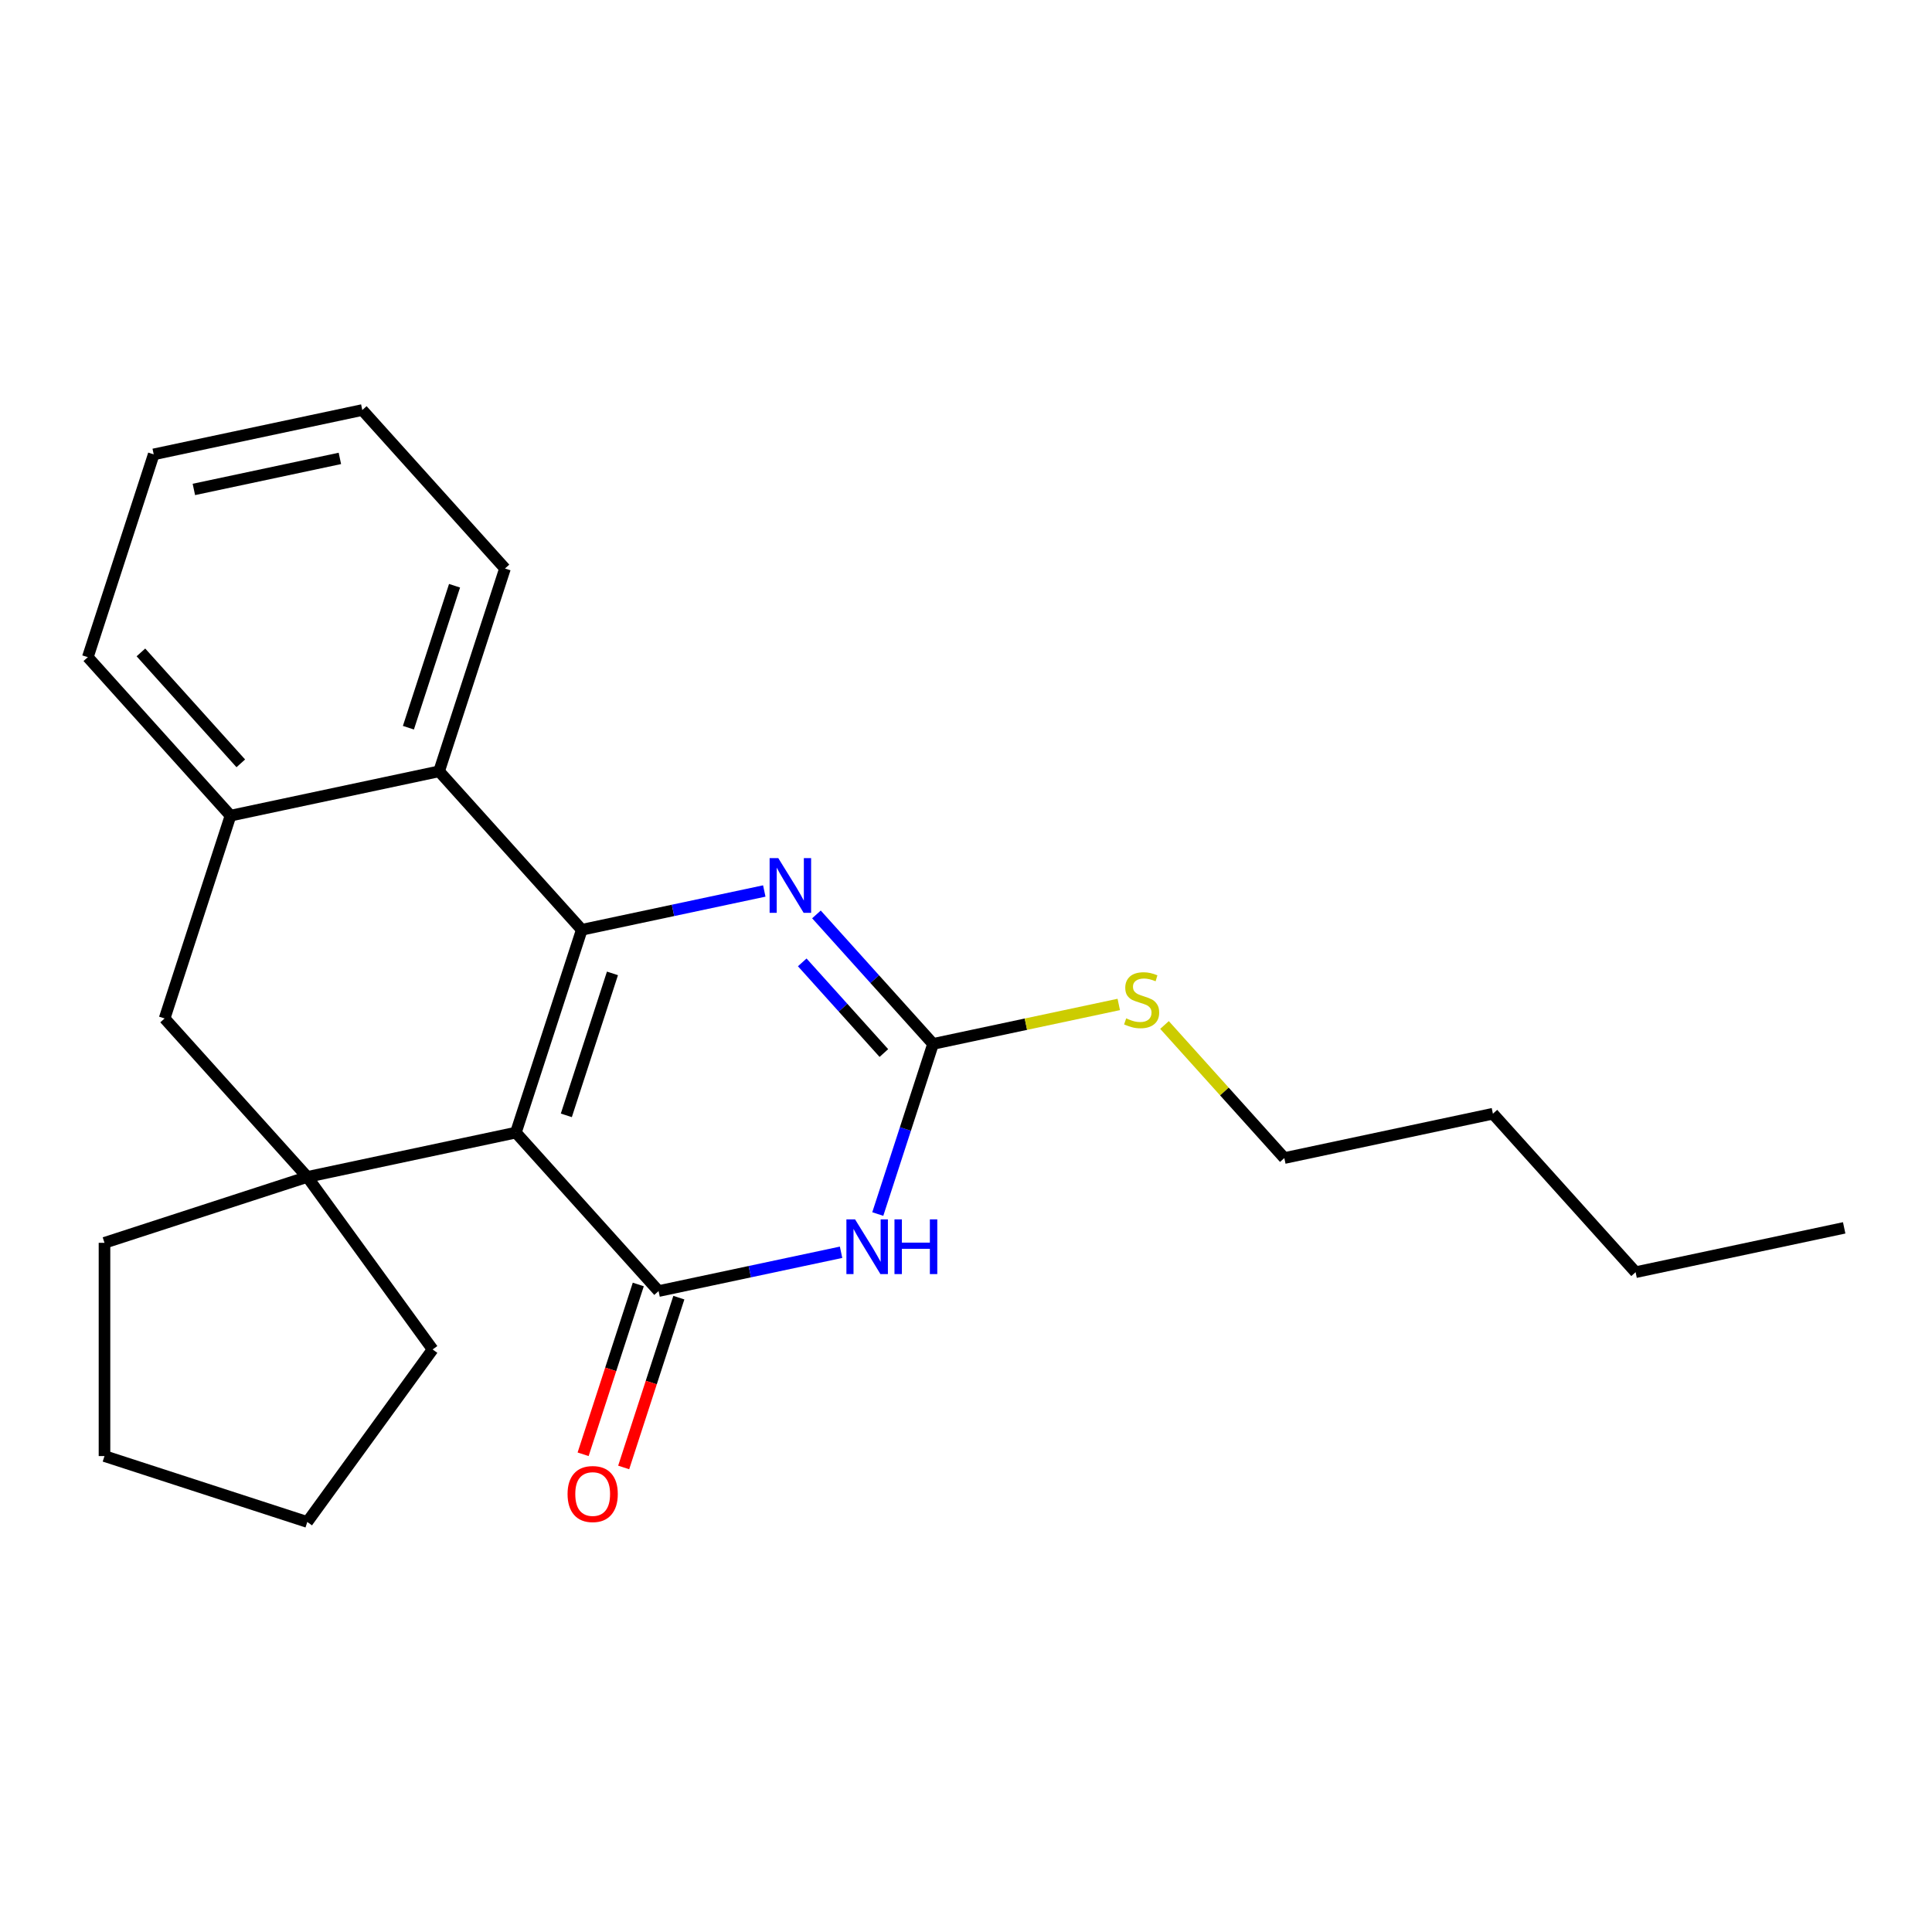 <?xml version='1.0' encoding='iso-8859-1'?>
<svg version='1.1' baseProfile='full'
              xmlns='http://www.w3.org/2000/svg'
                      xmlns:rdkit='http://www.rdkit.org/xml'
                      xmlns:xlink='http://www.w3.org/1999/xlink'
                  xml:space='preserve'
width='1000px' height='1000px' viewBox='0 0 1000 1000'>
<!-- END OF HEADER -->
<rect style='opacity:1.0;fill:#FFFFFF;stroke:none' width='1000' height='1000' x='0' y='0'> </rect>
<path class='bond-0' d='M 267.02,586.228 L 301.128,481.255' style='fill:none;fill-rule:evenodd;stroke:#000000;stroke-width:6px;stroke-linecap:butt;stroke-linejoin:miter;stroke-opacity:1' />
<path class='bond-0' d='M 293.131,577.304 L 317.006,503.823' style='fill:none;fill-rule:evenodd;stroke:#000000;stroke-width:6px;stroke-linecap:butt;stroke-linejoin:miter;stroke-opacity:1' />
<path class='bond-1' d='M 267.02,586.228 L 340.875,668.253' style='fill:none;fill-rule:evenodd;stroke:#000000;stroke-width:6px;stroke-linecap:butt;stroke-linejoin:miter;stroke-opacity:1' />
<path class='bond-5' d='M 267.02,586.228 L 159.057,609.176' style='fill:none;fill-rule:evenodd;stroke:#000000;stroke-width:6px;stroke-linecap:butt;stroke-linejoin:miter;stroke-opacity:1' />
<path class='bond-3' d='M 301.128,481.255 L 348.36,471.216' style='fill:none;fill-rule:evenodd;stroke:#000000;stroke-width:6px;stroke-linecap:butt;stroke-linejoin:miter;stroke-opacity:1' />
<path class='bond-3' d='M 348.36,471.216 L 395.592,461.176' style='fill:none;fill-rule:evenodd;stroke:#0000FF;stroke-width:6px;stroke-linecap:butt;stroke-linejoin:miter;stroke-opacity:1' />
<path class='bond-6' d='M 301.128,481.255 L 227.273,399.231' style='fill:none;fill-rule:evenodd;stroke:#000000;stroke-width:6px;stroke-linecap:butt;stroke-linejoin:miter;stroke-opacity:1' />
<path class='bond-2' d='M 340.875,668.253 L 388.107,658.213' style='fill:none;fill-rule:evenodd;stroke:#000000;stroke-width:6px;stroke-linecap:butt;stroke-linejoin:miter;stroke-opacity:1' />
<path class='bond-2' d='M 388.107,658.213 L 435.339,648.174' style='fill:none;fill-rule:evenodd;stroke:#0000FF;stroke-width:6px;stroke-linecap:butt;stroke-linejoin:miter;stroke-opacity:1' />
<path class='bond-9' d='M 330.378,664.842 L 316.099,708.788' style='fill:none;fill-rule:evenodd;stroke:#000000;stroke-width:6px;stroke-linecap:butt;stroke-linejoin:miter;stroke-opacity:1' />
<path class='bond-9' d='M 316.099,708.788 L 301.82,752.735' style='fill:none;fill-rule:evenodd;stroke:#FF0000;stroke-width:6px;stroke-linecap:butt;stroke-linejoin:miter;stroke-opacity:1' />
<path class='bond-9' d='M 351.373,671.663 L 337.094,715.61' style='fill:none;fill-rule:evenodd;stroke:#000000;stroke-width:6px;stroke-linecap:butt;stroke-linejoin:miter;stroke-opacity:1' />
<path class='bond-9' d='M 337.094,715.61 L 322.814,759.557' style='fill:none;fill-rule:evenodd;stroke:#FF0000;stroke-width:6px;stroke-linecap:butt;stroke-linejoin:miter;stroke-opacity:1' />
<path class='bond-4' d='M 454.336,628.385 L 468.641,584.358' style='fill:none;fill-rule:evenodd;stroke:#0000FF;stroke-width:6px;stroke-linecap:butt;stroke-linejoin:miter;stroke-opacity:1' />
<path class='bond-4' d='M 468.641,584.358 L 482.946,540.332' style='fill:none;fill-rule:evenodd;stroke:#000000;stroke-width:6px;stroke-linecap:butt;stroke-linejoin:miter;stroke-opacity:1' />
<path class='bond-25' d='M 422.59,473.3 L 452.768,506.816' style='fill:none;fill-rule:evenodd;stroke:#0000FF;stroke-width:6px;stroke-linecap:butt;stroke-linejoin:miter;stroke-opacity:1' />
<path class='bond-25' d='M 452.768,506.816 L 482.946,540.332' style='fill:none;fill-rule:evenodd;stroke:#000000;stroke-width:6px;stroke-linecap:butt;stroke-linejoin:miter;stroke-opacity:1' />
<path class='bond-25' d='M 415.239,498.125 L 436.363,521.587' style='fill:none;fill-rule:evenodd;stroke:#0000FF;stroke-width:6px;stroke-linecap:butt;stroke-linejoin:miter;stroke-opacity:1' />
<path class='bond-25' d='M 436.363,521.587 L 457.488,545.048' style='fill:none;fill-rule:evenodd;stroke:#000000;stroke-width:6px;stroke-linecap:butt;stroke-linejoin:miter;stroke-opacity:1' />
<path class='bond-10' d='M 482.946,540.332 L 531.008,530.116' style='fill:none;fill-rule:evenodd;stroke:#000000;stroke-width:6px;stroke-linecap:butt;stroke-linejoin:miter;stroke-opacity:1' />
<path class='bond-10' d='M 531.008,530.116 L 579.07,519.9' style='fill:none;fill-rule:evenodd;stroke:#CCCC00;stroke-width:6px;stroke-linecap:butt;stroke-linejoin:miter;stroke-opacity:1' />
<path class='bond-8' d='M 159.057,609.176 L 85.202,527.152' style='fill:none;fill-rule:evenodd;stroke:#000000;stroke-width:6px;stroke-linecap:butt;stroke-linejoin:miter;stroke-opacity:1' />
<path class='bond-11' d='M 159.057,609.176 L 223.934,698.471' style='fill:none;fill-rule:evenodd;stroke:#000000;stroke-width:6px;stroke-linecap:butt;stroke-linejoin:miter;stroke-opacity:1' />
<path class='bond-12' d='M 159.057,609.176 L 54.084,643.284' style='fill:none;fill-rule:evenodd;stroke:#000000;stroke-width:6px;stroke-linecap:butt;stroke-linejoin:miter;stroke-opacity:1' />
<path class='bond-13' d='M 227.273,399.231 L 261.38,294.258' style='fill:none;fill-rule:evenodd;stroke:#000000;stroke-width:6px;stroke-linecap:butt;stroke-linejoin:miter;stroke-opacity:1' />
<path class='bond-13' d='M 211.394,376.663 L 235.27,303.182' style='fill:none;fill-rule:evenodd;stroke:#000000;stroke-width:6px;stroke-linecap:butt;stroke-linejoin:miter;stroke-opacity:1' />
<path class='bond-24' d='M 227.273,399.231 L 119.31,422.179' style='fill:none;fill-rule:evenodd;stroke:#000000;stroke-width:6px;stroke-linecap:butt;stroke-linejoin:miter;stroke-opacity:1' />
<path class='bond-7' d='M 119.31,422.179 L 85.202,527.152' style='fill:none;fill-rule:evenodd;stroke:#000000;stroke-width:6px;stroke-linecap:butt;stroke-linejoin:miter;stroke-opacity:1' />
<path class='bond-14' d='M 119.31,422.179 L 45.455,340.154' style='fill:none;fill-rule:evenodd;stroke:#000000;stroke-width:6px;stroke-linecap:butt;stroke-linejoin:miter;stroke-opacity:1' />
<path class='bond-14' d='M 124.636,395.104 L 72.938,337.687' style='fill:none;fill-rule:evenodd;stroke:#000000;stroke-width:6px;stroke-linecap:butt;stroke-linejoin:miter;stroke-opacity:1' />
<path class='bond-15' d='M 602.748,530.532 L 633.756,564.97' style='fill:none;fill-rule:evenodd;stroke:#CCCC00;stroke-width:6px;stroke-linecap:butt;stroke-linejoin:miter;stroke-opacity:1' />
<path class='bond-15' d='M 633.756,564.97 L 664.764,599.408' style='fill:none;fill-rule:evenodd;stroke:#000000;stroke-width:6px;stroke-linecap:butt;stroke-linejoin:miter;stroke-opacity:1' />
<path class='bond-18' d='M 223.934,698.471 L 159.057,787.767' style='fill:none;fill-rule:evenodd;stroke:#000000;stroke-width:6px;stroke-linecap:butt;stroke-linejoin:miter;stroke-opacity:1' />
<path class='bond-17' d='M 54.084,643.284 L 54.084,753.659' style='fill:none;fill-rule:evenodd;stroke:#000000;stroke-width:6px;stroke-linecap:butt;stroke-linejoin:miter;stroke-opacity:1' />
<path class='bond-20' d='M 261.38,294.258 L 187.525,212.233' style='fill:none;fill-rule:evenodd;stroke:#000000;stroke-width:6px;stroke-linecap:butt;stroke-linejoin:miter;stroke-opacity:1' />
<path class='bond-21' d='M 45.455,340.154 L 79.562,235.182' style='fill:none;fill-rule:evenodd;stroke:#000000;stroke-width:6px;stroke-linecap:butt;stroke-linejoin:miter;stroke-opacity:1' />
<path class='bond-16' d='M 664.764,599.408 L 772.727,576.46' style='fill:none;fill-rule:evenodd;stroke:#000000;stroke-width:6px;stroke-linecap:butt;stroke-linejoin:miter;stroke-opacity:1' />
<path class='bond-19' d='M 772.727,576.46 L 846.583,658.484' style='fill:none;fill-rule:evenodd;stroke:#000000;stroke-width:6px;stroke-linecap:butt;stroke-linejoin:miter;stroke-opacity:1' />
<path class='bond-23' d='M 54.084,753.659 L 159.057,787.767' style='fill:none;fill-rule:evenodd;stroke:#000000;stroke-width:6px;stroke-linecap:butt;stroke-linejoin:miter;stroke-opacity:1' />
<path class='bond-22' d='M 846.583,658.484 L 954.545,635.536' style='fill:none;fill-rule:evenodd;stroke:#000000;stroke-width:6px;stroke-linecap:butt;stroke-linejoin:miter;stroke-opacity:1' />
<path class='bond-26' d='M 187.525,212.233 L 79.562,235.182' style='fill:none;fill-rule:evenodd;stroke:#000000;stroke-width:6px;stroke-linecap:butt;stroke-linejoin:miter;stroke-opacity:1' />
<path class='bond-26' d='M 175.92,237.268 L 100.346,253.332' style='fill:none;fill-rule:evenodd;stroke:#000000;stroke-width:6px;stroke-linecap:butt;stroke-linejoin:miter;stroke-opacity:1' />
<path  class='atom-3' d='M 442.578 631.144
L 451.858 646.144
Q 452.778 647.624, 454.258 650.304
Q 455.738 652.984, 455.818 653.144
L 455.818 631.144
L 459.578 631.144
L 459.578 659.464
L 455.698 659.464
L 445.738 643.064
Q 444.578 641.144, 443.338 638.944
Q 442.138 636.744, 441.778 636.064
L 441.778 659.464
L 438.098 659.464
L 438.098 631.144
L 442.578 631.144
' fill='#0000FF'/>
<path  class='atom-3' d='M 462.978 631.144
L 466.818 631.144
L 466.818 643.184
L 481.298 643.184
L 481.298 631.144
L 485.138 631.144
L 485.138 659.464
L 481.298 659.464
L 481.298 646.384
L 466.818 646.384
L 466.818 659.464
L 462.978 659.464
L 462.978 631.144
' fill='#0000FF'/>
<path  class='atom-4' d='M 402.831 444.147
L 412.111 459.147
Q 413.031 460.627, 414.511 463.307
Q 415.991 465.987, 416.071 466.147
L 416.071 444.147
L 419.831 444.147
L 419.831 472.467
L 415.951 472.467
L 405.991 456.067
Q 404.831 454.147, 403.591 451.947
Q 402.391 449.747, 402.031 449.067
L 402.031 472.467
L 398.351 472.467
L 398.351 444.147
L 402.831 444.147
' fill='#0000FF'/>
<path  class='atom-10' d='M 293.768 773.305
Q 293.768 766.505, 297.128 762.705
Q 300.488 758.905, 306.768 758.905
Q 313.048 758.905, 316.408 762.705
Q 319.768 766.505, 319.768 773.305
Q 319.768 780.185, 316.368 784.105
Q 312.968 787.985, 306.768 787.985
Q 300.528 787.985, 297.128 784.105
Q 293.768 780.225, 293.768 773.305
M 306.768 784.785
Q 311.088 784.785, 313.408 781.905
Q 315.768 778.985, 315.768 773.305
Q 315.768 767.745, 313.408 764.945
Q 311.088 762.105, 306.768 762.105
Q 302.448 762.105, 300.088 764.905
Q 297.768 767.705, 297.768 773.305
Q 297.768 779.025, 300.088 781.905
Q 302.448 784.785, 306.768 784.785
' fill='#FF0000'/>
<path  class='atom-11' d='M 582.909 527.103
Q 583.229 527.223, 584.549 527.783
Q 585.869 528.343, 587.309 528.703
Q 588.789 529.023, 590.229 529.023
Q 592.909 529.023, 594.469 527.743
Q 596.029 526.423, 596.029 524.143
Q 596.029 522.583, 595.229 521.623
Q 594.469 520.663, 593.269 520.143
Q 592.069 519.623, 590.069 519.023
Q 587.549 518.263, 586.029 517.543
Q 584.549 516.823, 583.469 515.303
Q 582.429 513.783, 582.429 511.223
Q 582.429 507.663, 584.829 505.463
Q 587.269 503.263, 592.069 503.263
Q 595.349 503.263, 599.069 504.823
L 598.149 507.903
Q 594.749 506.503, 592.189 506.503
Q 589.429 506.503, 587.909 507.663
Q 586.389 508.783, 586.429 510.743
Q 586.429 512.263, 587.189 513.183
Q 587.989 514.103, 589.109 514.623
Q 590.269 515.143, 592.189 515.743
Q 594.749 516.543, 596.269 517.343
Q 597.789 518.143, 598.869 519.783
Q 599.989 521.383, 599.989 524.143
Q 599.989 528.063, 597.349 530.183
Q 594.749 532.263, 590.389 532.263
Q 587.869 532.263, 585.949 531.703
Q 584.069 531.183, 581.829 530.263
L 582.909 527.103
' fill='#CCCC00'/>
</svg>
